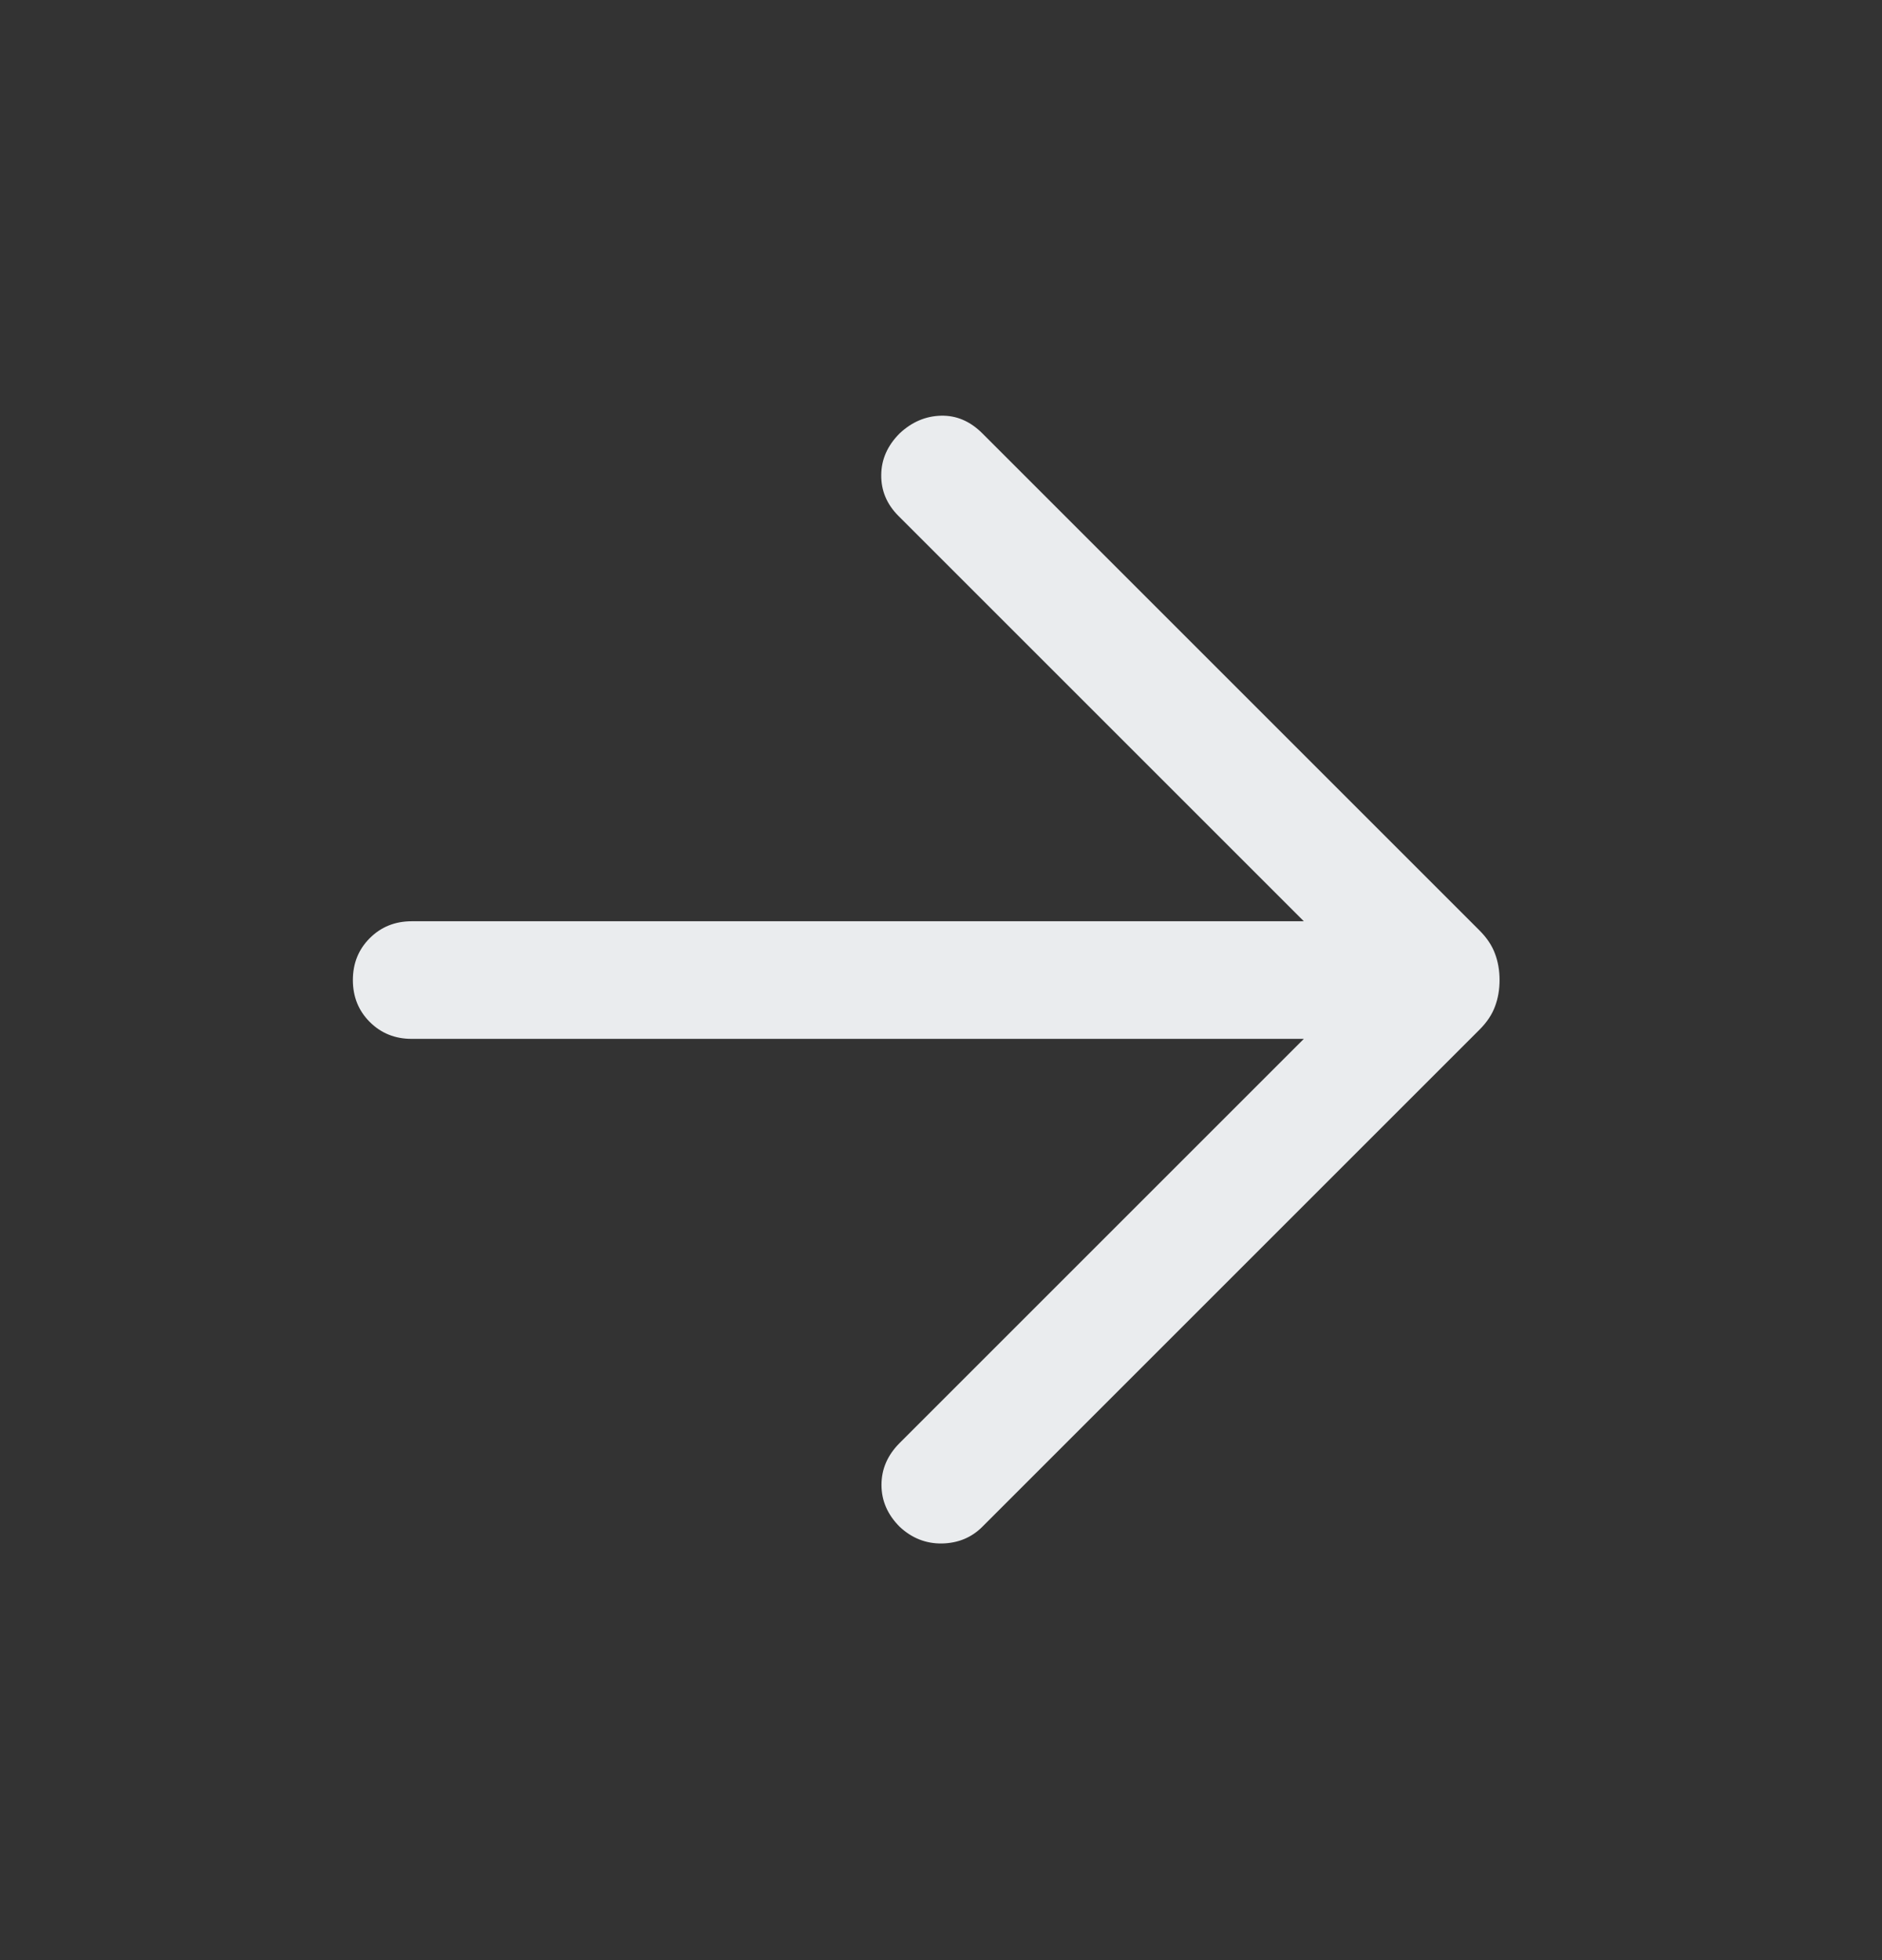 <svg width="24" height="25" viewBox="0 0 24 25" fill="none" xmlns="http://www.w3.org/2000/svg">
<rect x="0" y="0" width="24" height="25" fill="#333333" stroke="none"/>
<mask id="mask0_6483_2082" style="mask-type:alpha" maskUnits="userSpaceOnUse" x="0" y="0" width="24" height="25">
<rect y="0.5" width="24" height="24" fill="#D9D9D9"/>
</mask>
<g mask="url(#mask0_6483_2082)">
<path d="M16.627 13.25H5.25C5.037 13.25 4.859 13.178 4.715 13.034C4.572 12.891 4.5 12.713 4.5 12.5C4.5 12.287 4.572 12.109 4.715 11.966C4.859 11.822 5.037 11.75 5.25 11.75H16.627L11.458 6.581C11.309 6.432 11.236 6.258 11.238 6.059C11.239 5.859 11.318 5.682 11.473 5.527C11.628 5.382 11.804 5.307 12 5.302C12.196 5.297 12.372 5.372 12.527 5.527L18.867 11.867C18.961 11.961 19.027 12.06 19.065 12.164C19.104 12.267 19.123 12.38 19.123 12.5C19.123 12.62 19.104 12.733 19.065 12.836C19.027 12.94 18.961 13.039 18.867 13.133L12.527 19.473C12.389 19.611 12.217 19.682 12.012 19.686C11.808 19.689 11.628 19.618 11.473 19.473C11.318 19.318 11.241 19.14 11.241 18.939C11.241 18.737 11.318 18.559 11.473 18.404L16.627 13.25Z" fill="#EAECEE"/>
</g>
</svg>
